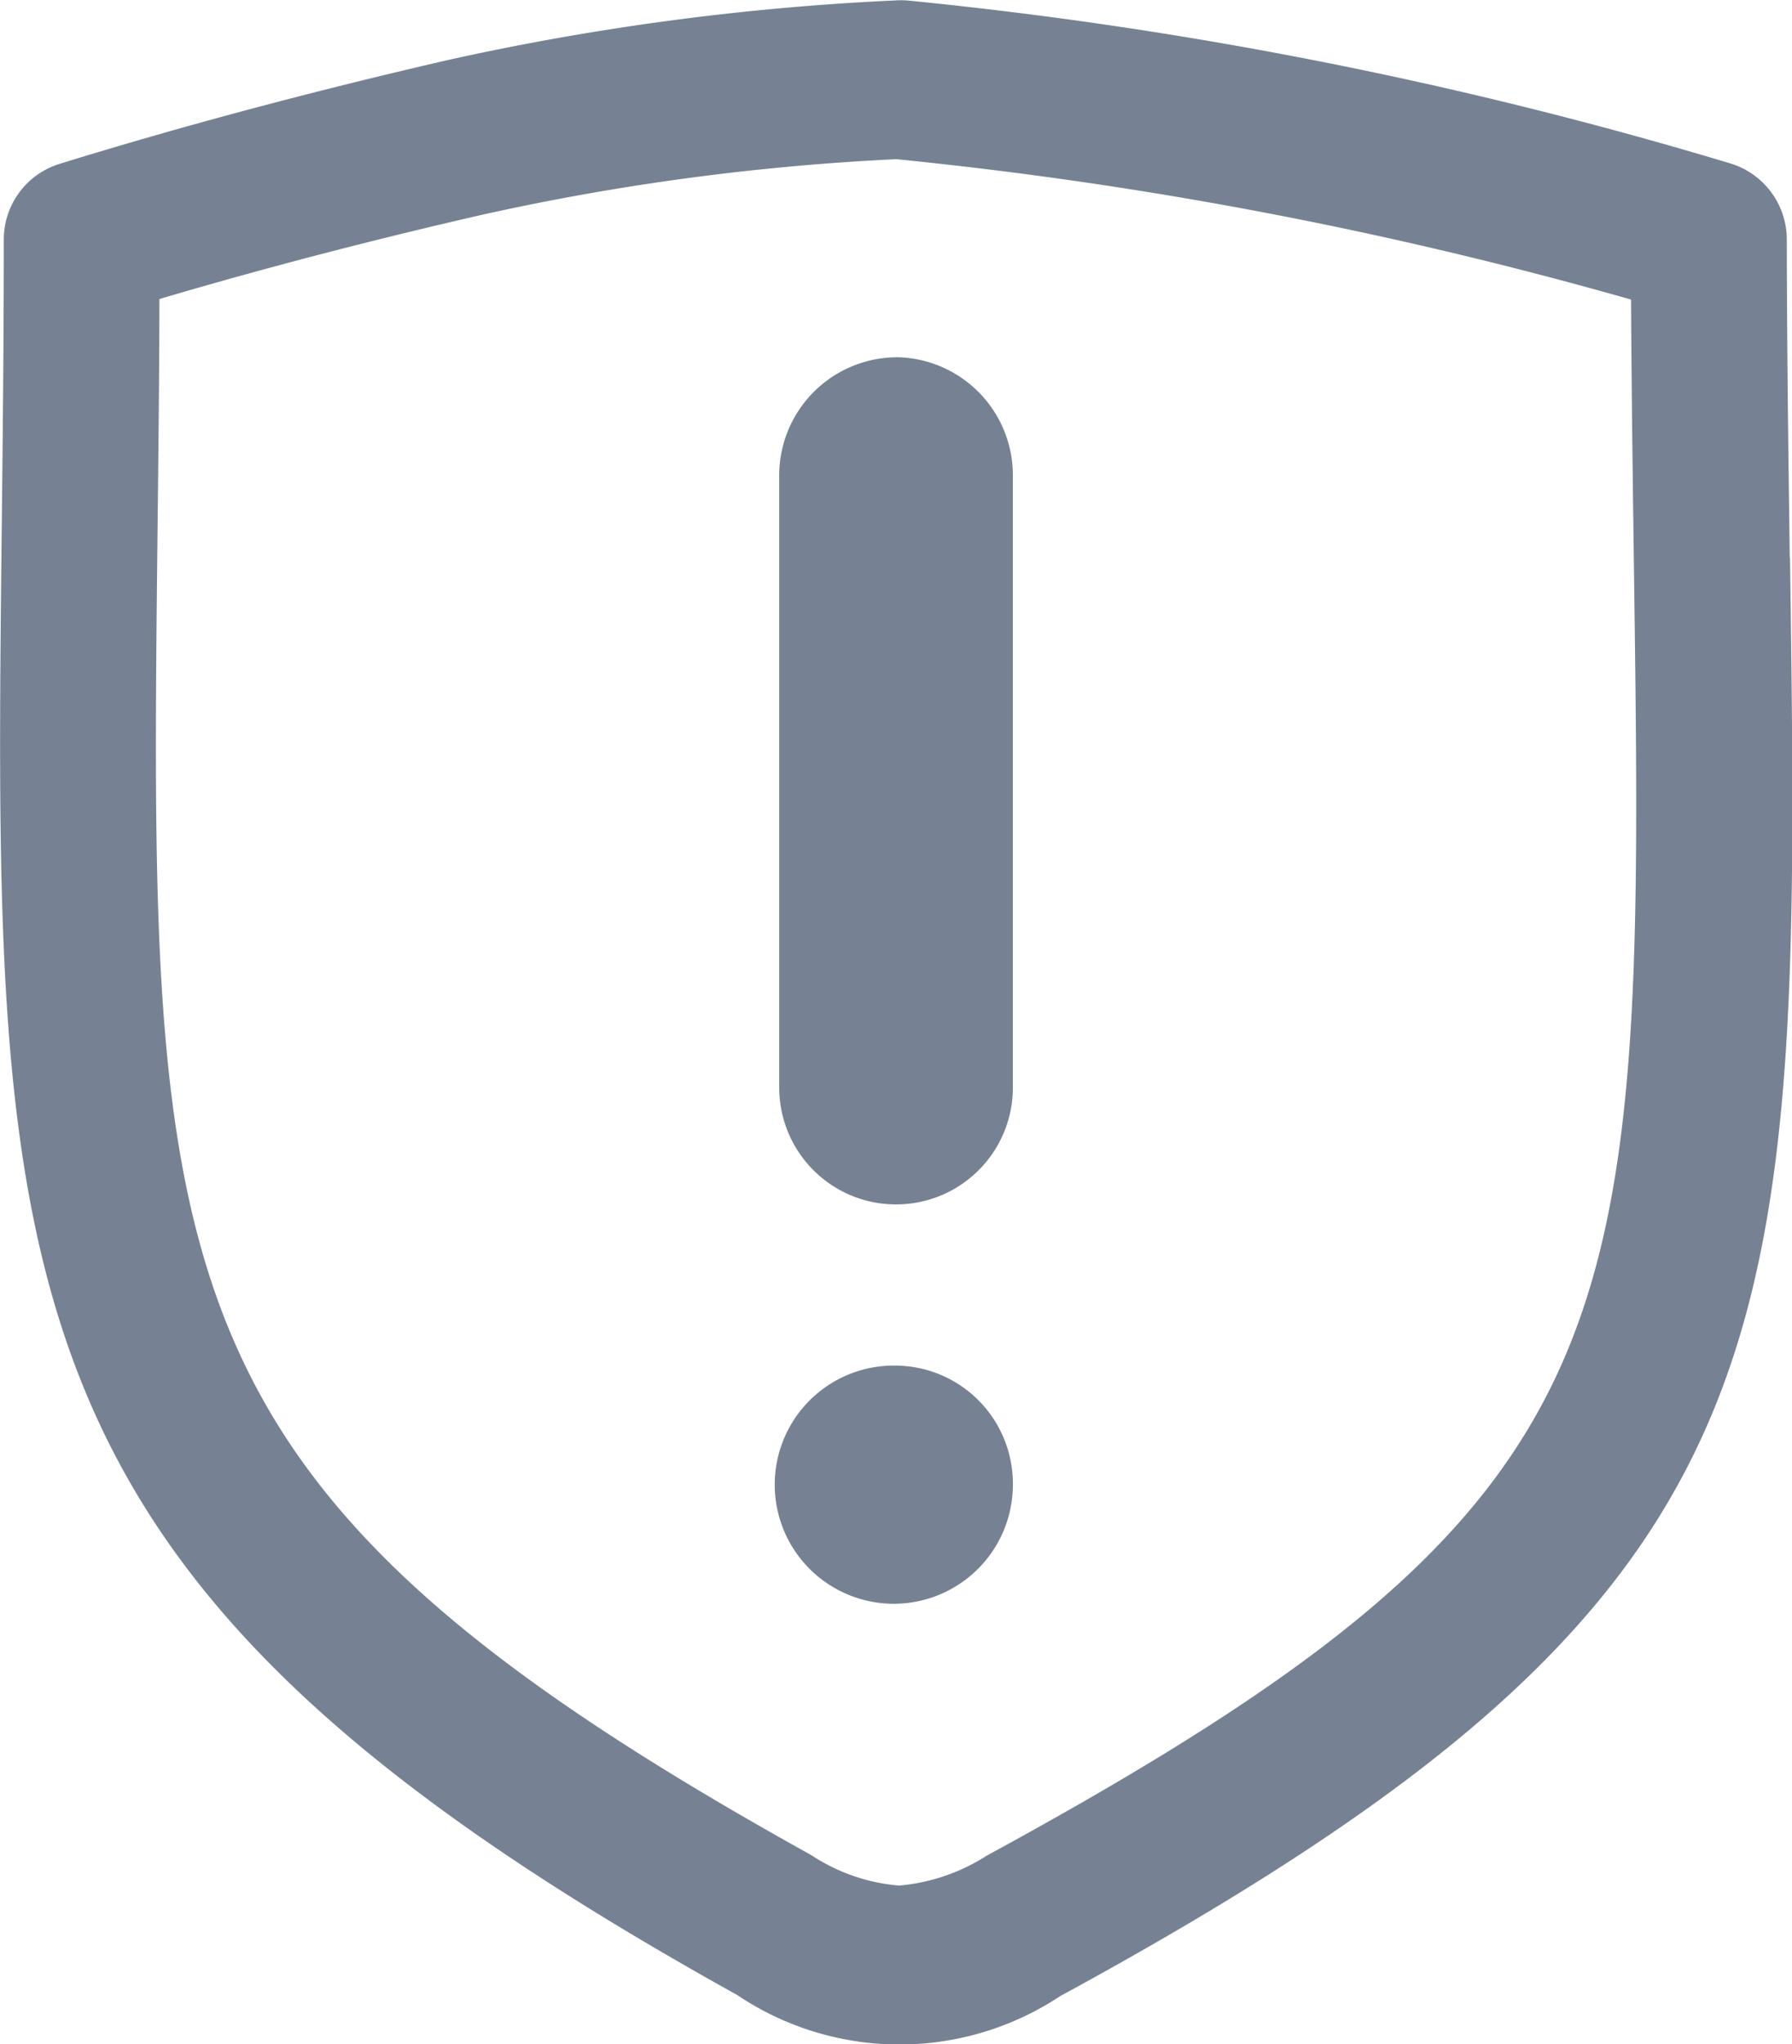 <svg xmlns="http://www.w3.org/2000/svg" width="19.941" height="22.743" viewBox="0 0 19.941 22.743">
  <path id="xujiaxinxi" d="M140.6,85.407a2.147,2.147,0,0,1-.975.332,2.082,2.082,0,0,1-.975-.338c-7.391-4.1-7.367-6.355-7.276-14.73.009-.807.019-1.666.021-2.583,1.126-.333,2.325-.647,3.575-.934a27.142,27.142,0,0,1,4.626-.622,46.837,46.837,0,0,1,8.175,1.562c.006,1.041.019,2.005.031,2.9C147.921,79.617,147.945,81.41,140.6,85.407Zm8.937-14.437c-.014-1.077-.031-2.253-.033-3.543a.885.885,0,0,0-.622-.846,48.193,48.193,0,0,0-9.167-1.815,1.1,1.1,0,0,0-.137,0,29.13,29.13,0,0,0-4.991.667c-1.52.351-2.971.739-4.309,1.153a.881.881,0,0,0-.615.845c0,1.163-.012,2.232-.023,3.223-.093,8.506-.128,11.69,8.18,16.3a3.239,3.239,0,0,0,3.6.014c8.277-4.5,8.241-7.169,8.12-16Zm-9.945-2.234a1.314,1.314,0,0,0-1.3,1.325v6.8a1.3,1.3,0,1,0,2.6,0v-6.8a1.314,1.314,0,0,0-1.3-1.326Zm0,11.218a1.325,1.325,0,1,0,1.3,1.325A1.313,1.313,0,0,0,139.591,79.954Z" transform="translate(-129.621 -64.761)" fill="#768294"/>
</svg>
